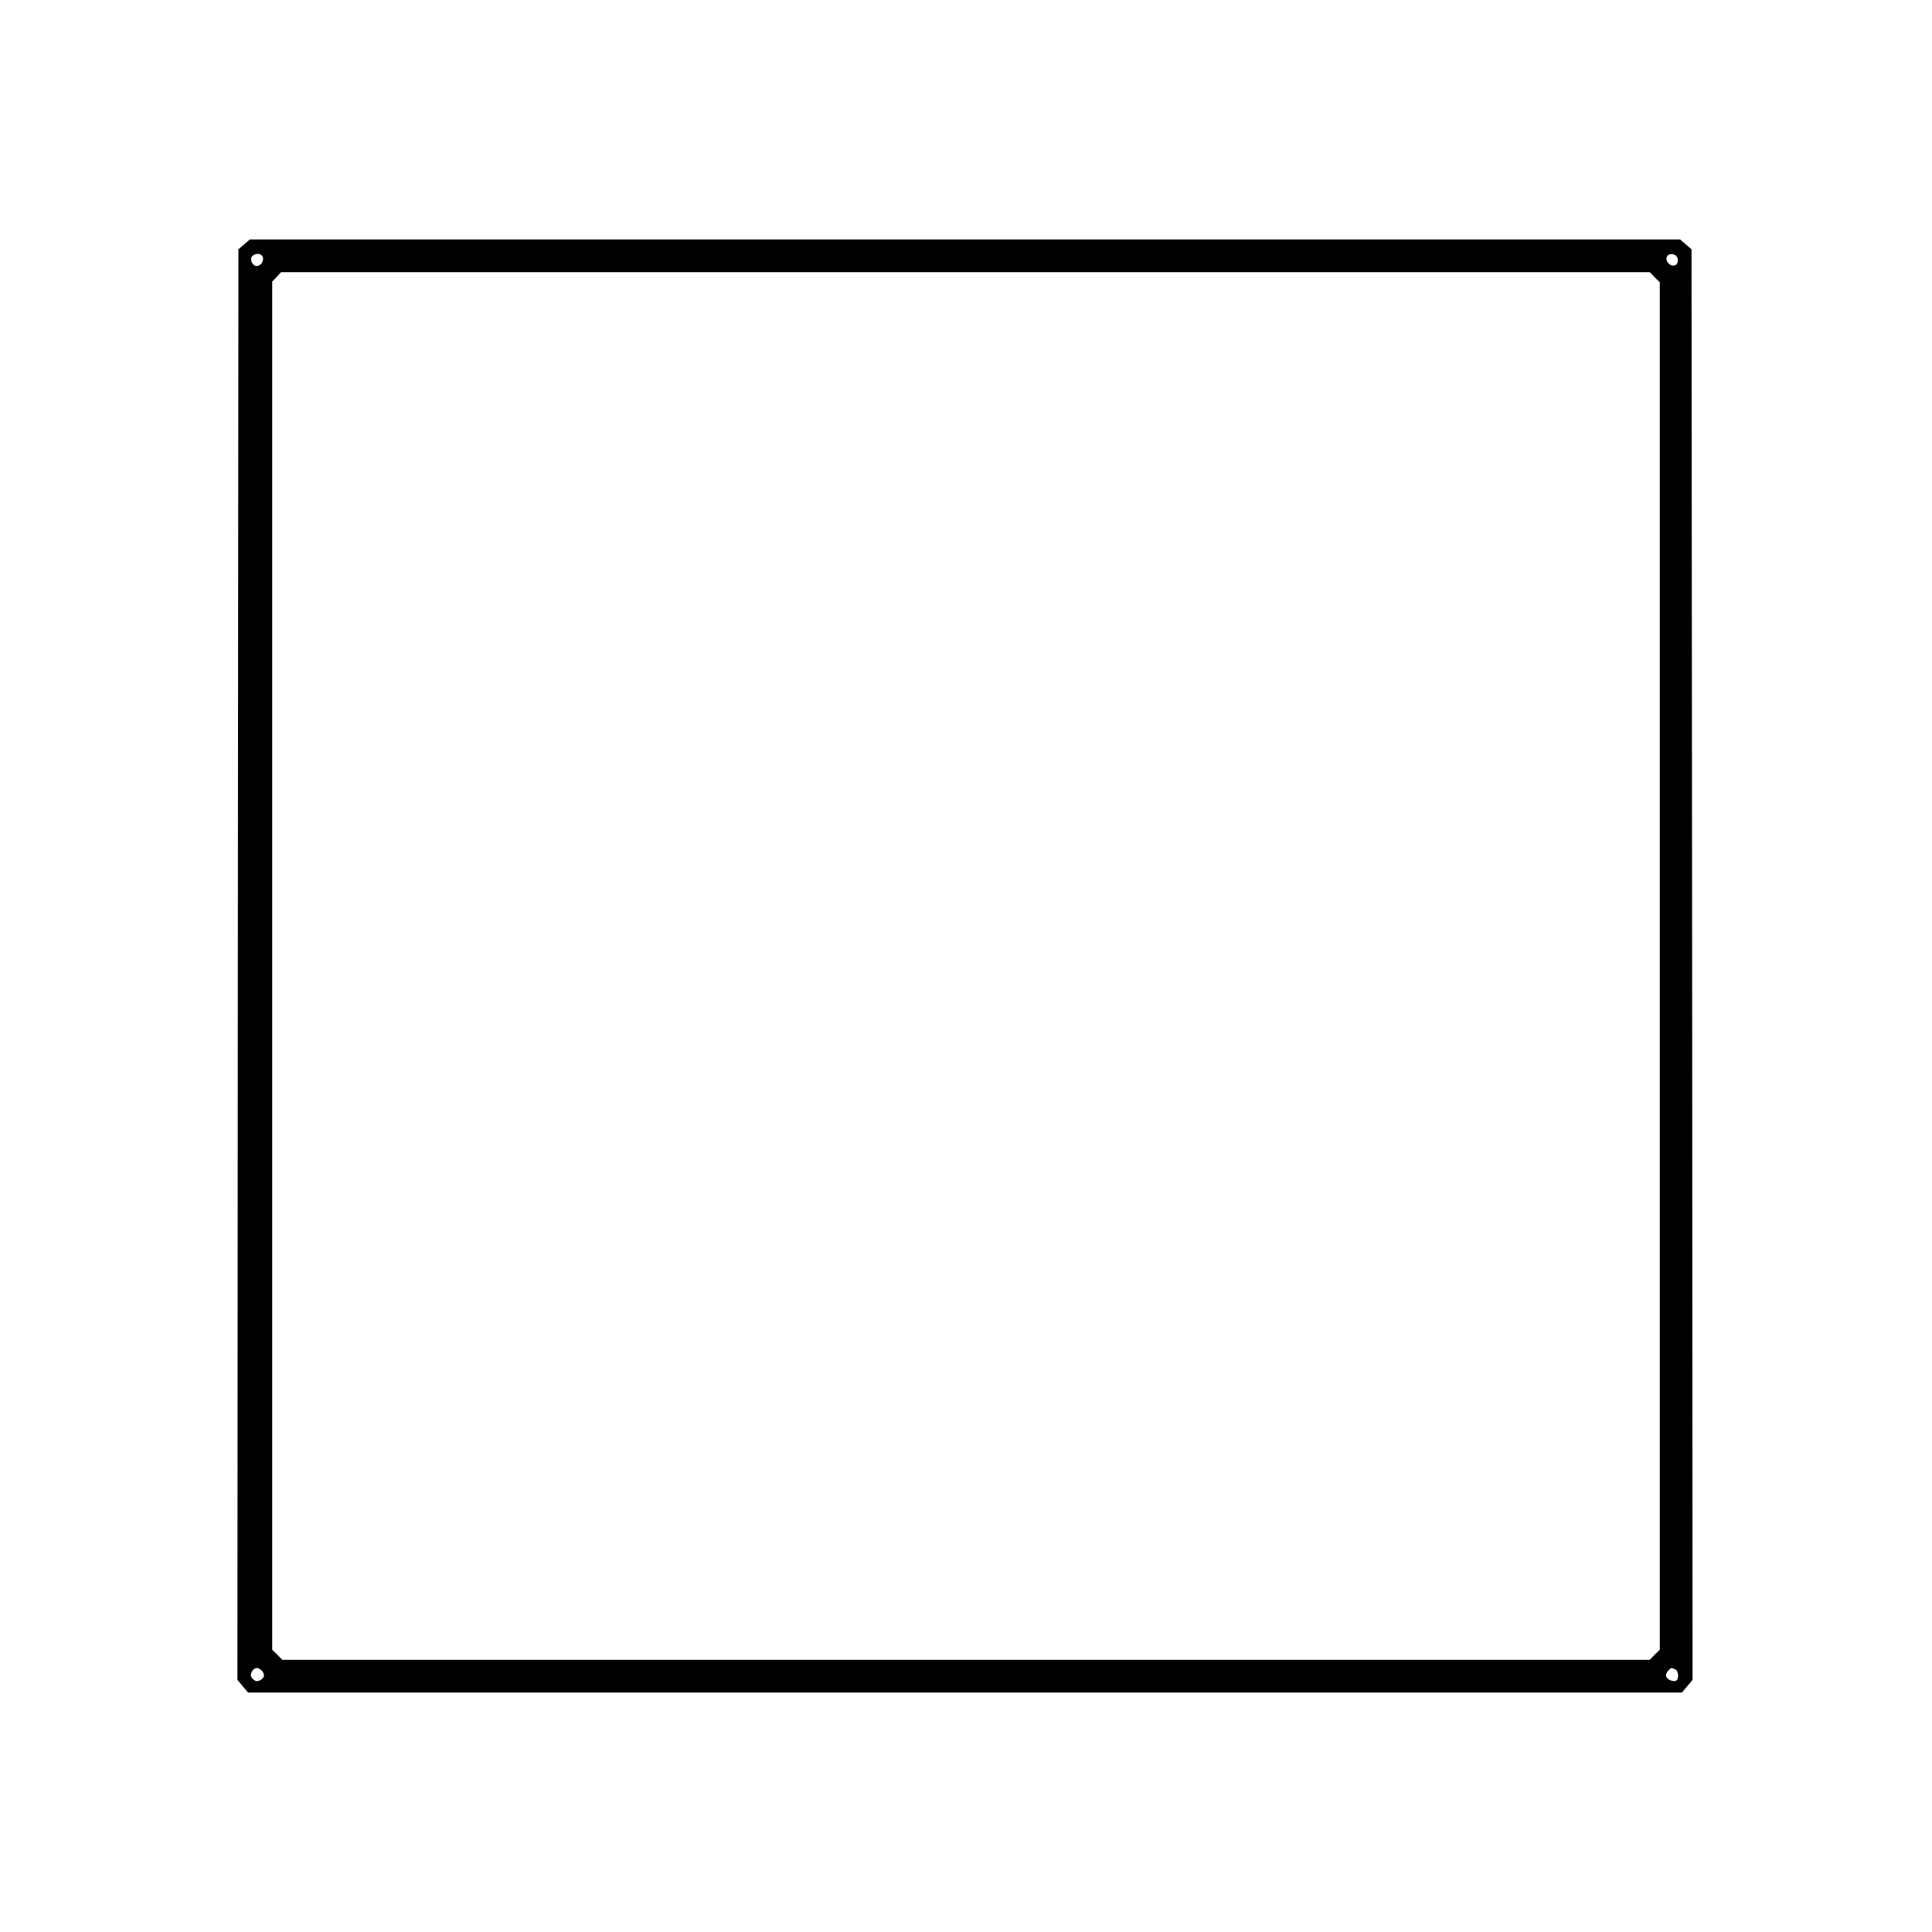 <?xml version="1.0" encoding="UTF-8" standalone="yes"?>
<svg version="1.0" xmlns="http://www.w3.org/2000/svg" width="100mm" height="100mm" viewBox="0 0 944 944" preserveAspectRatio="xMidYMid meet">
  <g transform="translate(0,944) scale(0.1,-0.1)" fill="#000000" stroke="none">
    <path d="M1193 8246 l-28 -24 -3 -3495 -2 -3495 26 -31 26 -31 3503 0 3503 0
26 31 26 31 -2 3495 -3 3495 -28 24 -28 24 -3494 0 -3494 0 -28 -24z m91 -62
c7 -19 -10 -44 -30 -44 -20 0 -36 34 -22 48 17 17 45 15 52 -4z m6914 -12 c4
-28 -24 -40 -45 -19 -21 21 -9 49 19 45 15 -2 24 -11 26 -26z m-113 -87 l25
-24 0 -3341 0 -3341 -25 -24 -24 -25 -3341 0 -3341 0 -24 25 -25 24 0 3342 0
3343 22 23 21 23 3344 0 3344 0 24 -25z m-6807 -6807 c18 -18 15 -36 -7 -48
-15 -7 -23 -6 -35 6 -12 12 -13 20 -6 35 12 22 30 25 48 7z m6906 6 c19 -7 21
-50 4 -57 -18 -6 -48 11 -48 26 0 7 5 18 12 25 14 14 12 14 32 6z"/>
  </g>
</svg>